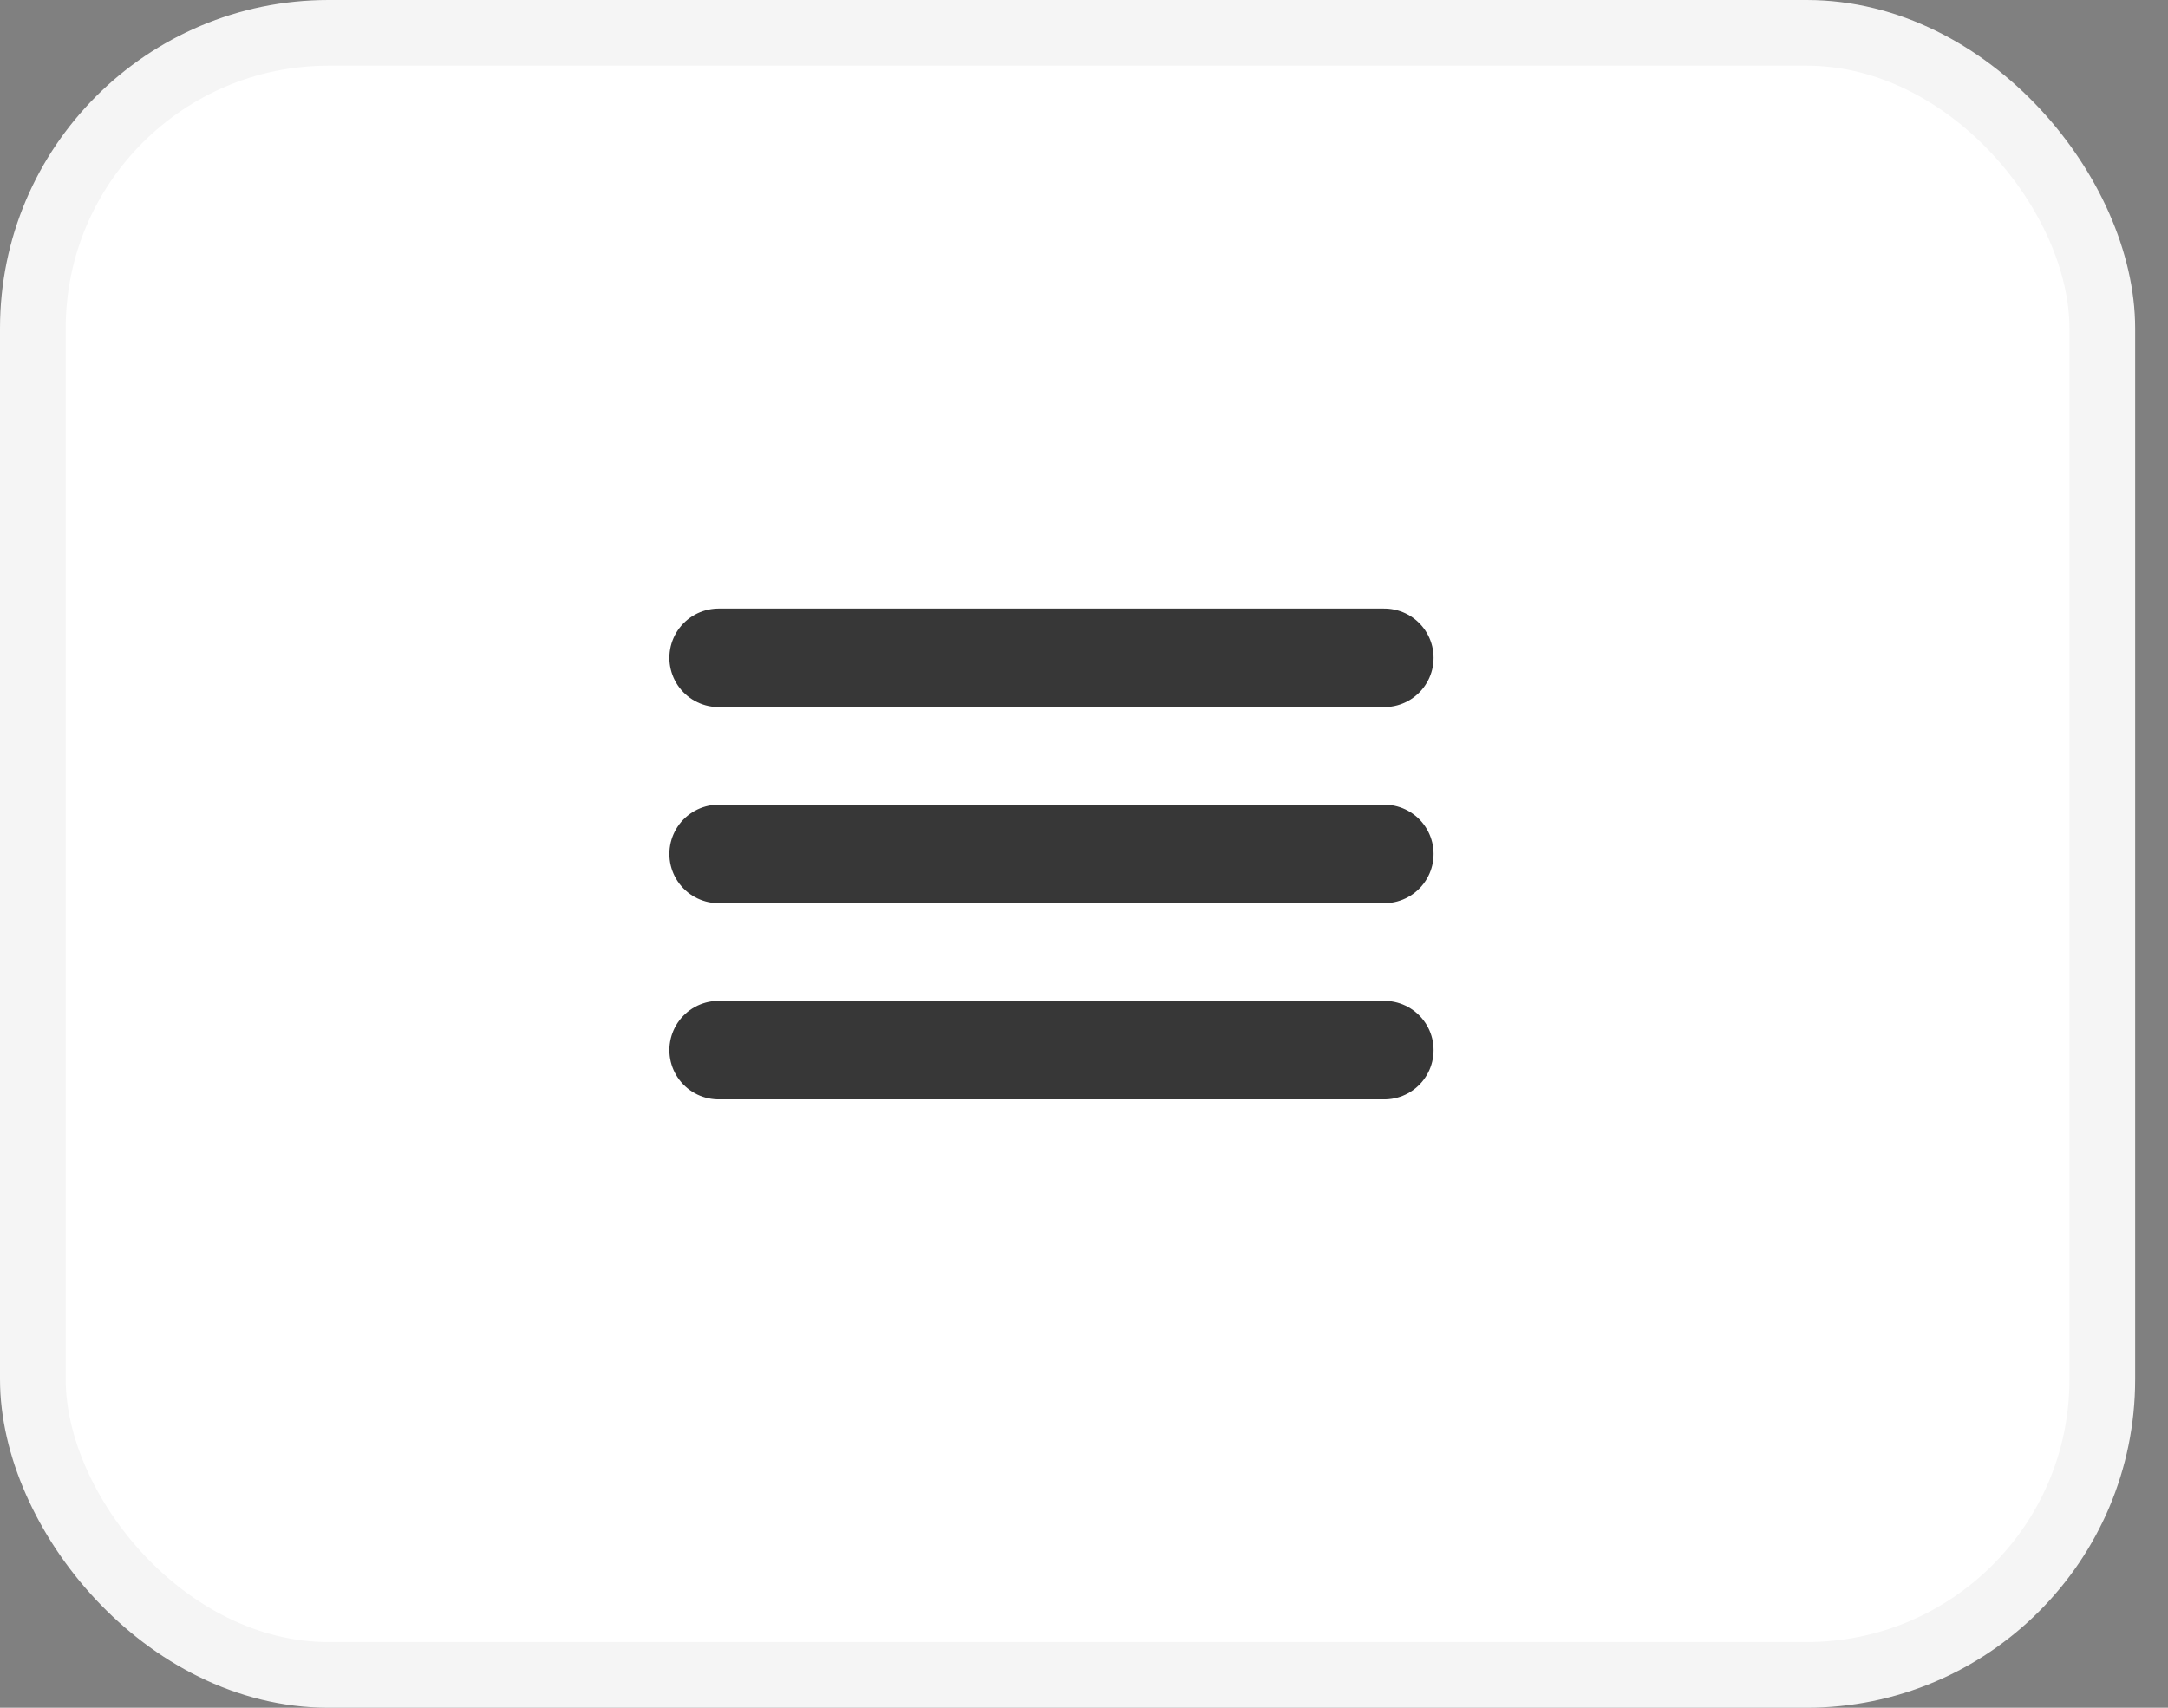 <?xml version="1.0" encoding="UTF-8"?> <svg xmlns="http://www.w3.org/2000/svg" width="33" height="26" viewBox="0 0 33 26" fill="none"><rect x="0" y="0" width="33" height="26" fill="#808080" stroke="none"/><rect x="0.5" y="0.5" width="31.5" height="25" rx="4.5" fill="white" stroke="#F5F5F5"></rect><rect x="8.667" y="4.374" width="14.635" height="17.254" rx="5" fill="white"></rect><path d="M10.939 10.015H21.071M10.939 13.001H21.071M10.939 15.988H21.071" stroke="#373737" stroke-width="1.5" stroke-linecap="round" stroke-linejoin="round"></path></svg> 